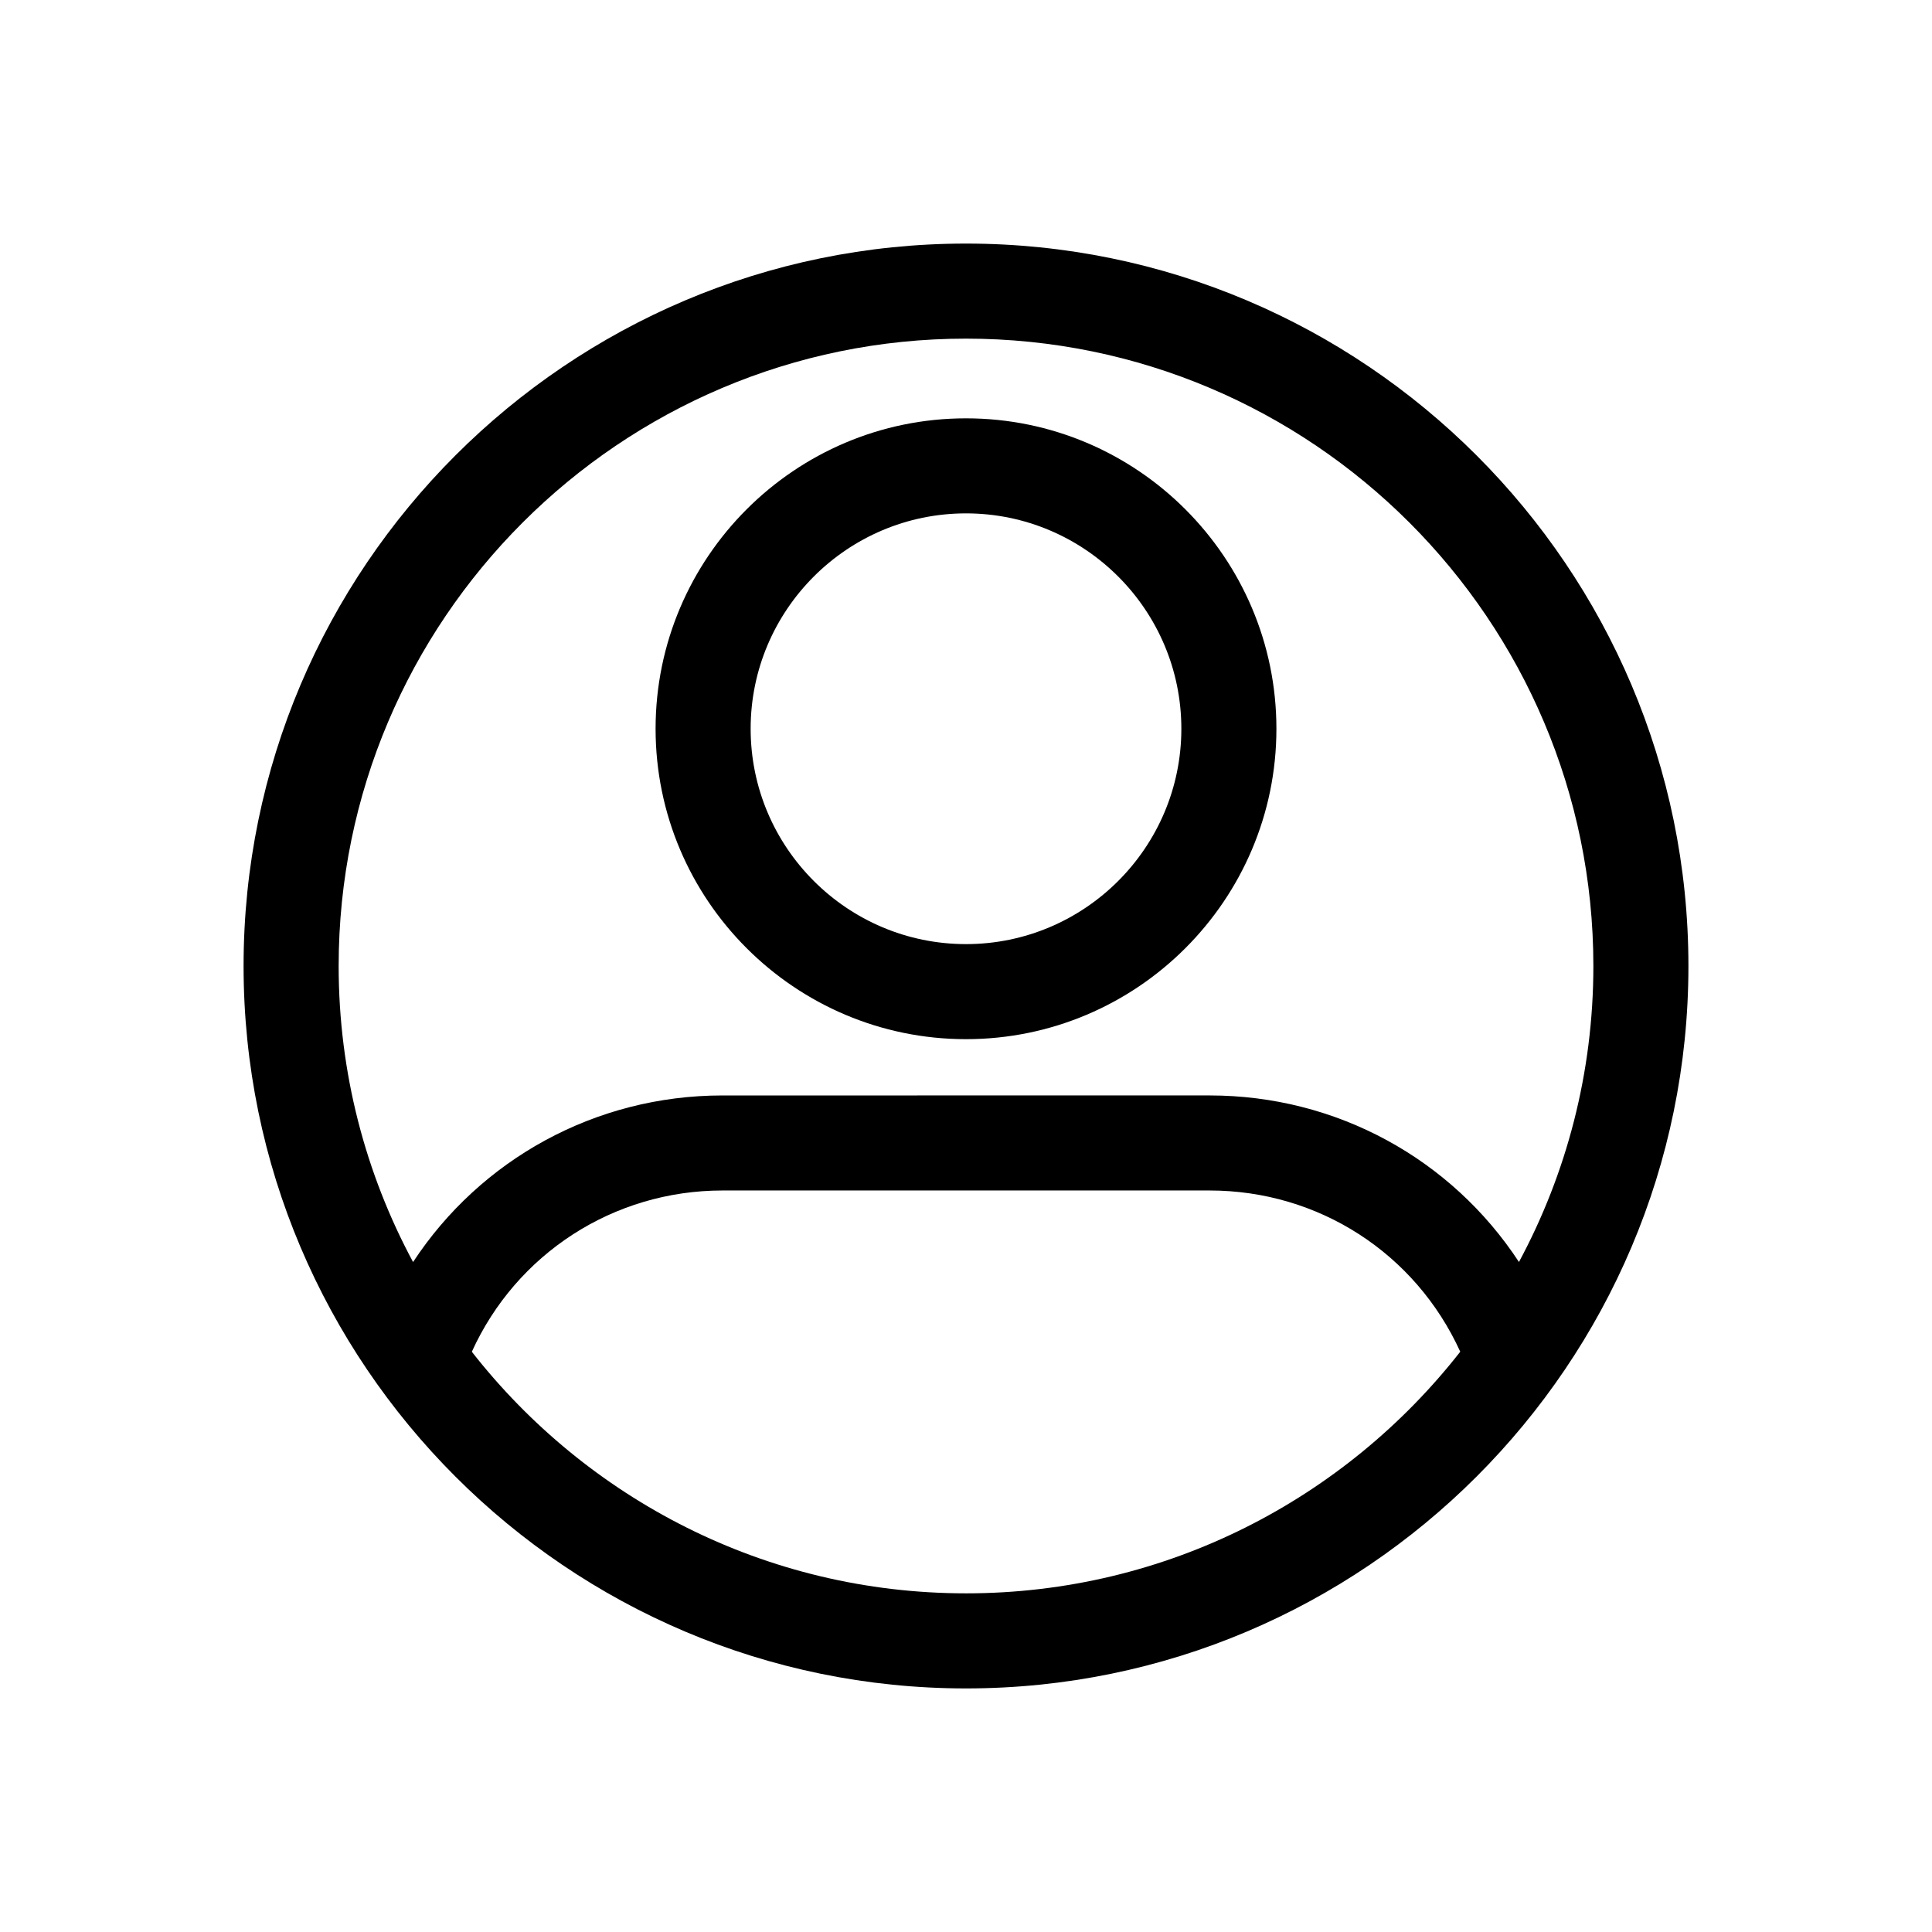 <?xml version="1.0" encoding="UTF-8"?>
<!-- Uploaded to: ICON Repo, www.svgrepo.com, Generator: ICON Repo Mixer Tools -->
<svg fill="#000000" width="800px" height="800px" version="1.1" viewBox="144 144 512 512" xmlns="http://www.w3.org/2000/svg">
 <g>
  <path d="m400 419.39c45.359 0 82.262-36.902 82.262-82.262 0-45.359-36.906-82.266-82.262-82.266-45.359 0-82.262 36.902-82.262 82.266 0 45.363 36.902 82.262 82.262 82.262zm0-139.34c31.469 0 57.07 25.605 57.07 57.078 0 31.473-25.605 57.07-57.07 57.07-31.469 0-57.07-25.605-57.07-57.07-0.004-31.469 25.602-57.078 57.07-57.078z"/>
  <path d="m400 208.55c-105.56 0-191.45 85.883-191.45 191.45 0 105.56 85.883 191.45 191.45 191.45 105.56 0 191.45-85.883 191.45-191.45-0.004-105.57-85.887-191.45-191.45-191.45zm0 25.191c91.672 0 166.26 74.582 166.26 166.26 0 28.355-7.148 55.062-19.719 78.441-17.906-27.301-48.301-44.141-82.004-44.141l-129.07 0.004c-33.781 0-64.18 17.023-82 44.148-12.57-23.383-19.719-50.094-19.719-78.453 0-91.676 74.582-166.26 166.26-166.26zm0 332.51c-53.148 0-100.51-25.094-130.96-64.023 11.742-25.867 37.414-42.738 66.434-42.738h129.07c28.918 0 54.566 16.66 66.438 42.727-30.461 38.938-77.828 64.035-130.97 64.035z"/>
 </g>
</svg>